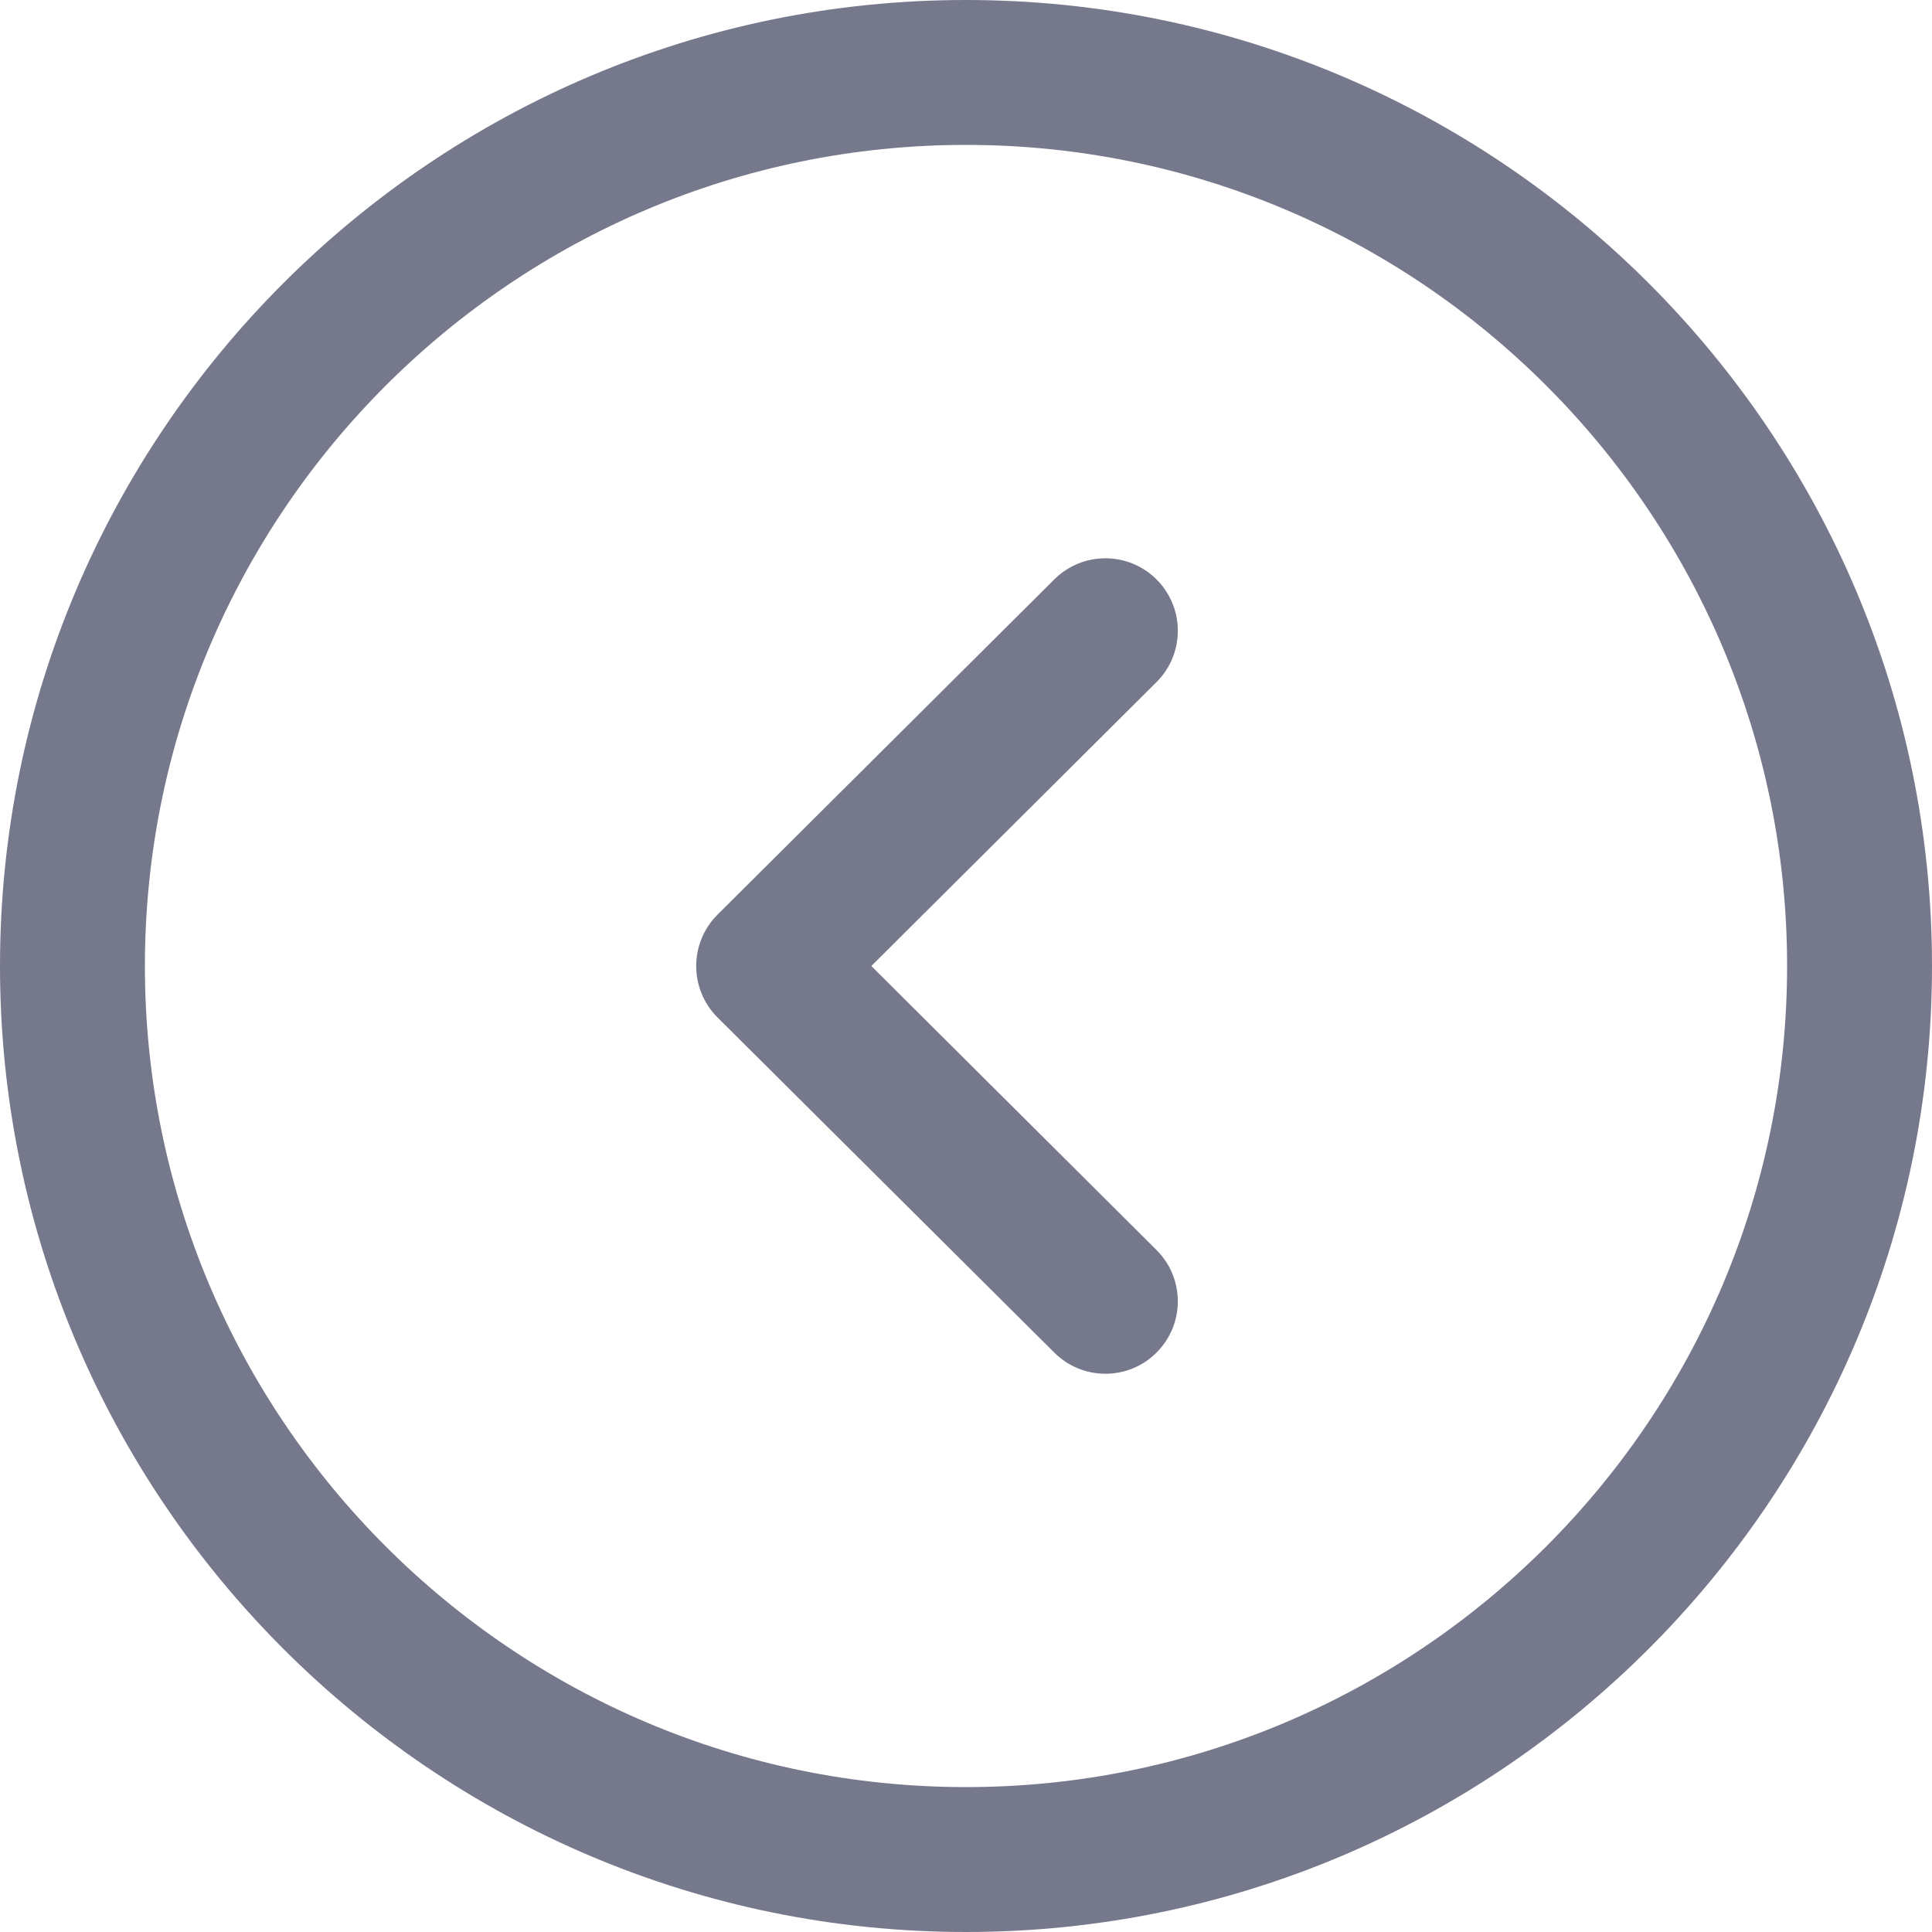 <svg width="40" height="40" viewBox="0 0 40 40" fill="none" xmlns="http://www.w3.org/2000/svg">
<path fill-rule="evenodd" clip-rule="evenodd" d="M20 3C10.626 3 3 10.626 3 20C3 29.374 10.626 37 20 37C29.374 37 37 29.374 37 20C37 10.626 29.374 3 20 3ZM20 40C8.972 40 0 31.028 0 20C0 8.972 8.972 0 20 0C31.028 0 40 8.972 40 20C40 31.028 31.028 40 20 40Z" fill="#76788C"/>
<path fill-rule="evenodd" clip-rule="evenodd" d="M22.886 28.442C22.504 28.442 22.12 28.296 21.828 28.004L14.854 21.064C14.572 20.782 14.414 20.4 14.414 20C14.414 19.602 14.572 19.22 14.854 18.938L21.828 11.996C22.414 11.412 23.362 11.412 23.948 12C24.534 12.588 24.53 13.538 23.944 14.122L18.04 20L23.944 25.88C24.53 26.464 24.534 27.412 23.948 28C23.656 28.296 23.27 28.442 22.886 28.442Z" fill="#76788C"/>
</svg>
